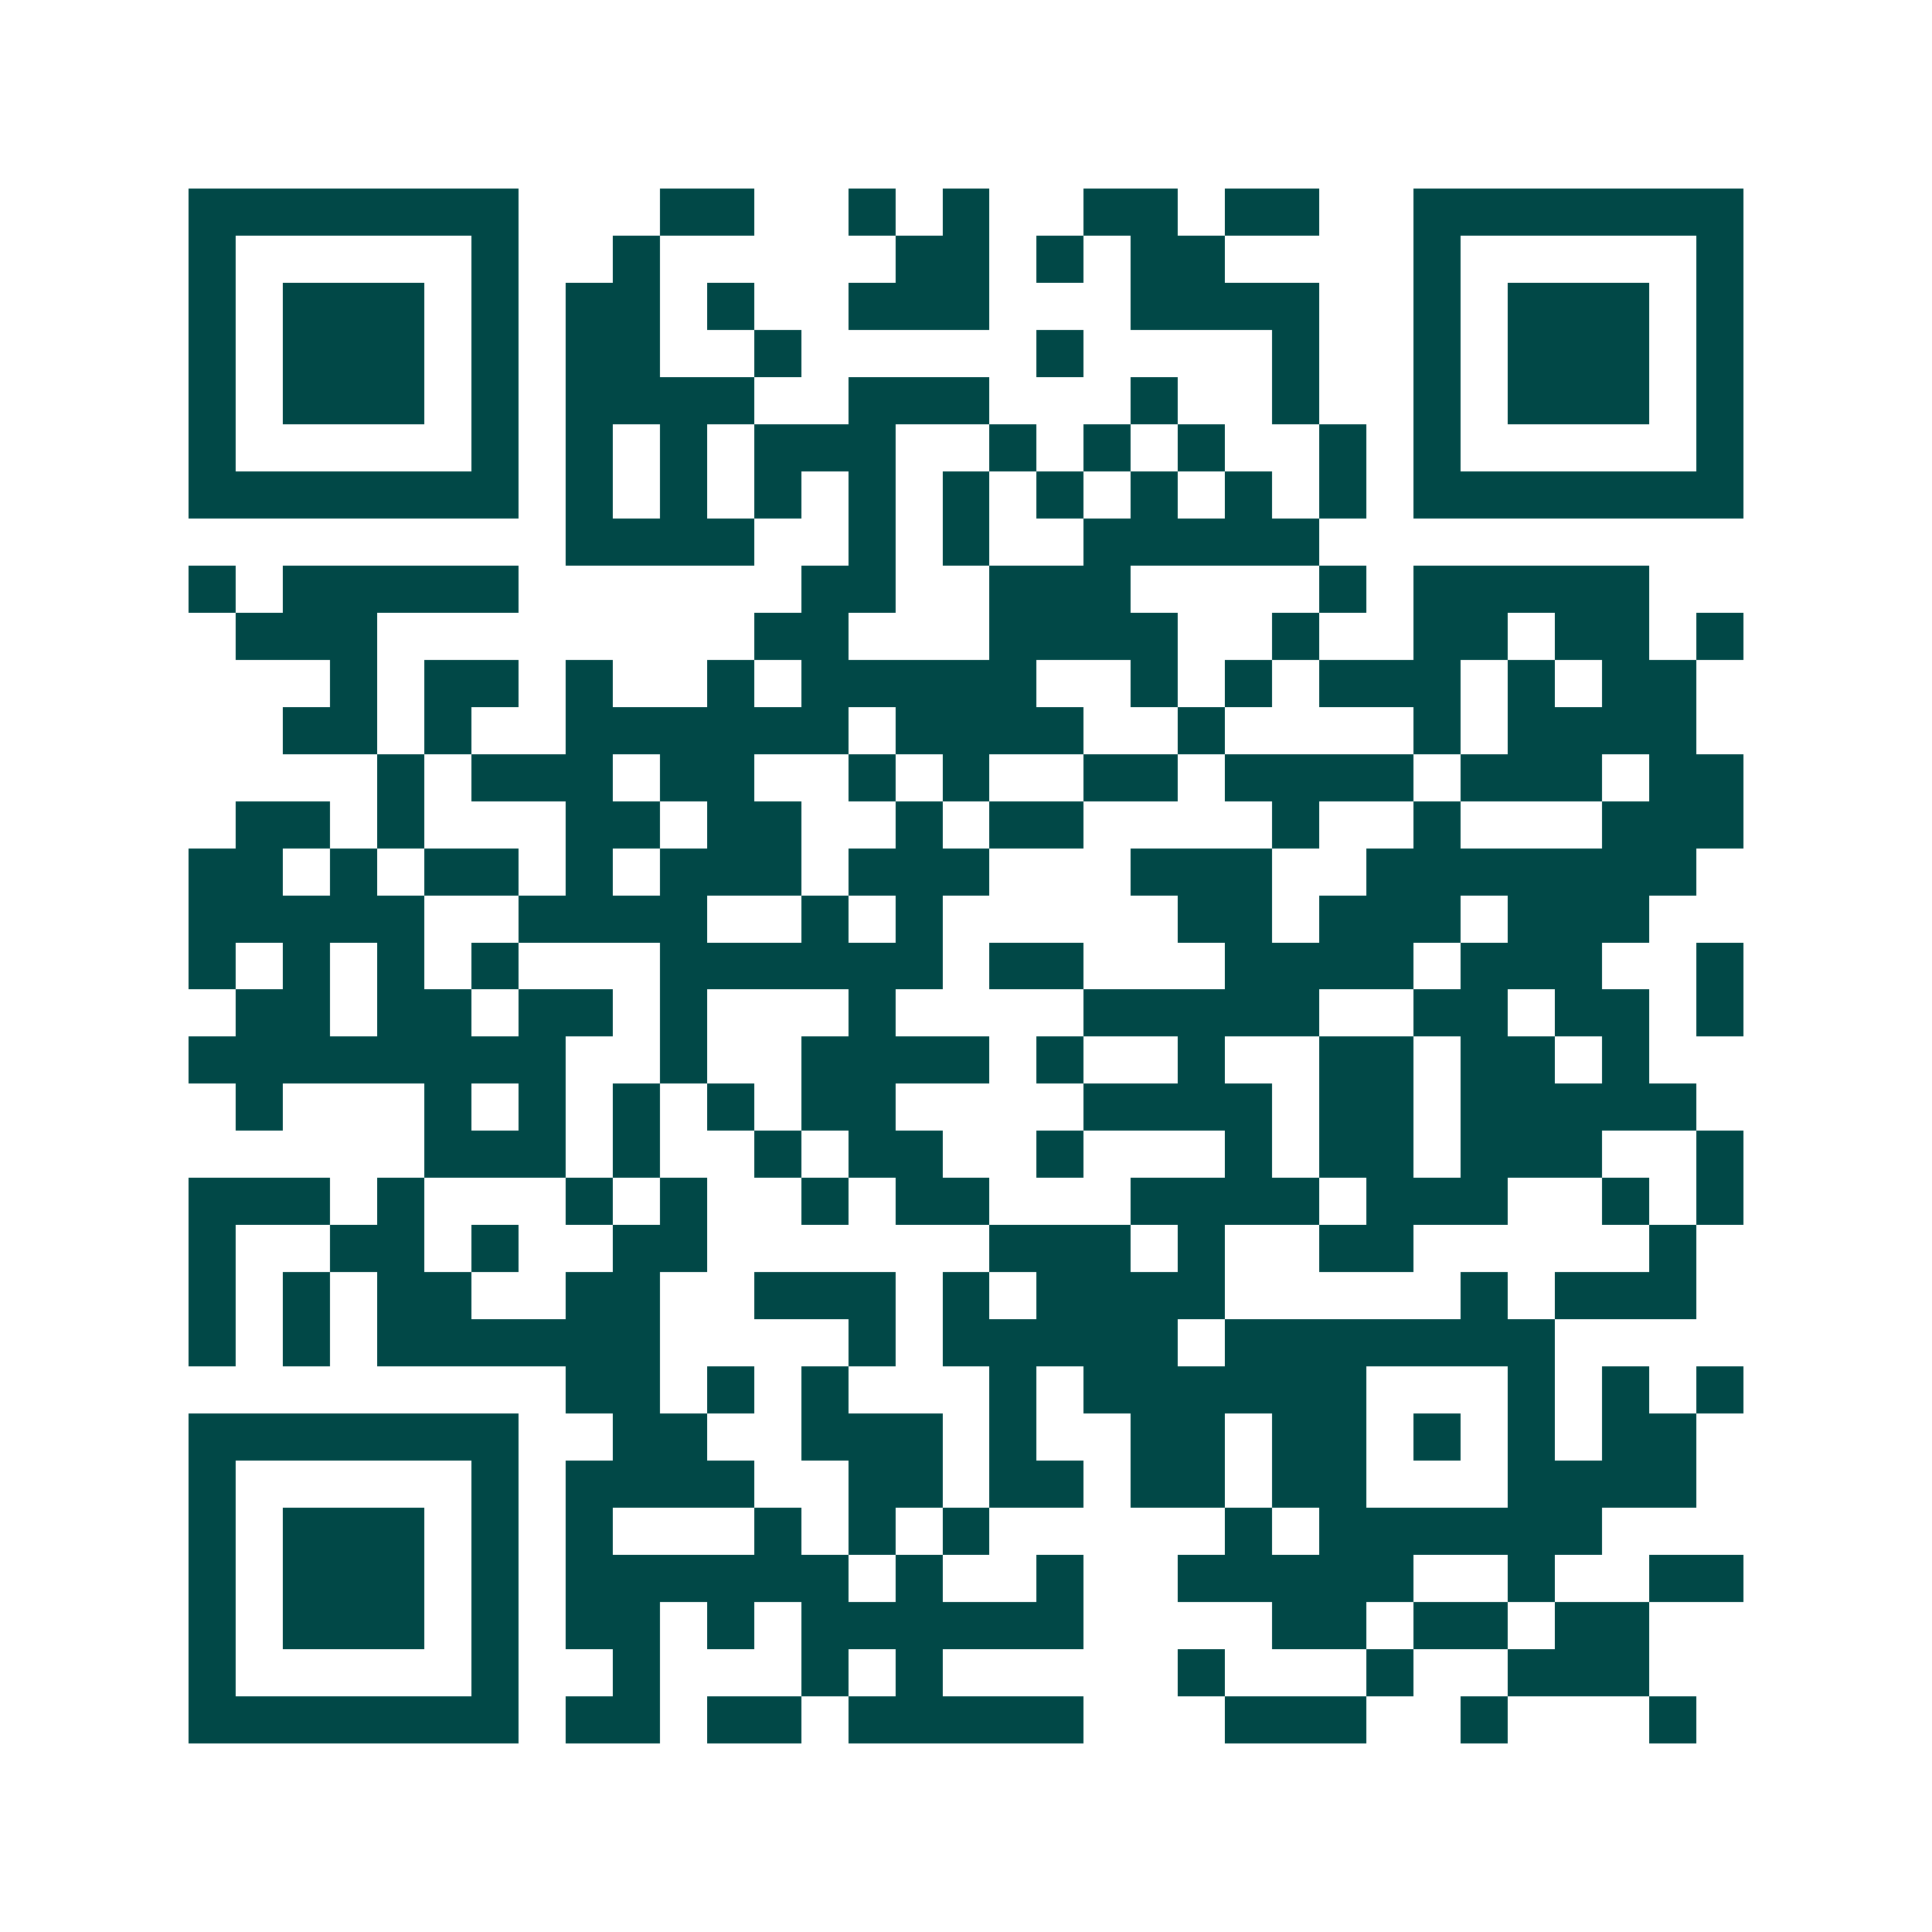 <svg xmlns="http://www.w3.org/2000/svg" width="200" height="200" viewBox="0 0 41 41" shape-rendering="crispEdges"><path fill="#ffffff" d="M0 0h41v41H0z"/><path stroke="#014847" d="M4 4.5h7m3 0h2m2 0h1m1 0h1m2 0h2m1 0h2m2 0h7M4 5.5h1m5 0h1m2 0h1m5 0h2m1 0h1m1 0h2m4 0h1m5 0h1M4 6.5h1m1 0h3m1 0h1m1 0h2m1 0h1m2 0h3m3 0h4m2 0h1m1 0h3m1 0h1M4 7.5h1m1 0h3m1 0h1m1 0h2m2 0h1m5 0h1m4 0h1m2 0h1m1 0h3m1 0h1M4 8.5h1m1 0h3m1 0h1m1 0h4m2 0h3m3 0h1m2 0h1m2 0h1m1 0h3m1 0h1M4 9.5h1m5 0h1m1 0h1m1 0h1m1 0h3m2 0h1m1 0h1m1 0h1m2 0h1m1 0h1m5 0h1M4 10.5h7m1 0h1m1 0h1m1 0h1m1 0h1m1 0h1m1 0h1m1 0h1m1 0h1m1 0h1m1 0h7M12 11.5h4m2 0h1m1 0h1m2 0h5M4 12.5h1m1 0h5m6 0h2m2 0h3m4 0h1m1 0h5M5 13.5h3m8 0h2m3 0h4m2 0h1m2 0h2m1 0h2m1 0h1M7 14.5h1m1 0h2m1 0h1m2 0h1m1 0h5m2 0h1m1 0h1m1 0h3m1 0h1m1 0h2M6 15.5h2m1 0h1m2 0h6m1 0h4m2 0h1m4 0h1m1 0h4M8 16.5h1m1 0h3m1 0h2m2 0h1m1 0h1m2 0h2m1 0h4m1 0h3m1 0h2M5 17.5h2m1 0h1m3 0h2m1 0h2m2 0h1m1 0h2m4 0h1m2 0h1m3 0h3M4 18.5h2m1 0h1m1 0h2m1 0h1m1 0h3m1 0h3m3 0h3m2 0h7M4 19.5h5m2 0h4m2 0h1m1 0h1m5 0h2m1 0h3m1 0h3M4 20.5h1m1 0h1m1 0h1m1 0h1m3 0h6m1 0h2m3 0h4m1 0h3m2 0h1M5 21.5h2m1 0h2m1 0h2m1 0h1m3 0h1m4 0h5m2 0h2m1 0h2m1 0h1M4 22.5h8m2 0h1m2 0h4m1 0h1m2 0h1m2 0h2m1 0h2m1 0h1M5 23.5h1m3 0h1m1 0h1m1 0h1m1 0h1m1 0h2m4 0h4m1 0h2m1 0h5M9 24.5h3m1 0h1m2 0h1m1 0h2m2 0h1m3 0h1m1 0h2m1 0h3m2 0h1M4 25.5h3m1 0h1m3 0h1m1 0h1m2 0h1m1 0h2m3 0h4m1 0h3m2 0h1m1 0h1M4 26.5h1m2 0h2m1 0h1m2 0h2m6 0h3m1 0h1m2 0h2m5 0h1M4 27.5h1m1 0h1m1 0h2m2 0h2m2 0h3m1 0h1m1 0h4m5 0h1m1 0h3M4 28.5h1m1 0h1m1 0h6m4 0h1m1 0h5m1 0h7M12 29.5h2m1 0h1m1 0h1m3 0h1m1 0h6m3 0h1m1 0h1m1 0h1M4 30.5h7m2 0h2m2 0h3m1 0h1m2 0h2m1 0h2m1 0h1m1 0h1m1 0h2M4 31.5h1m5 0h1m1 0h4m2 0h2m1 0h2m1 0h2m1 0h2m3 0h4M4 32.5h1m1 0h3m1 0h1m1 0h1m3 0h1m1 0h1m1 0h1m5 0h1m1 0h6M4 33.5h1m1 0h3m1 0h1m1 0h6m1 0h1m2 0h1m2 0h5m2 0h1m2 0h2M4 34.5h1m1 0h3m1 0h1m1 0h2m1 0h1m1 0h6m4 0h2m1 0h2m1 0h2M4 35.5h1m5 0h1m2 0h1m3 0h1m1 0h1m5 0h1m3 0h1m2 0h3M4 36.5h7m1 0h2m1 0h2m1 0h5m3 0h3m2 0h1m3 0h1"/></svg>
